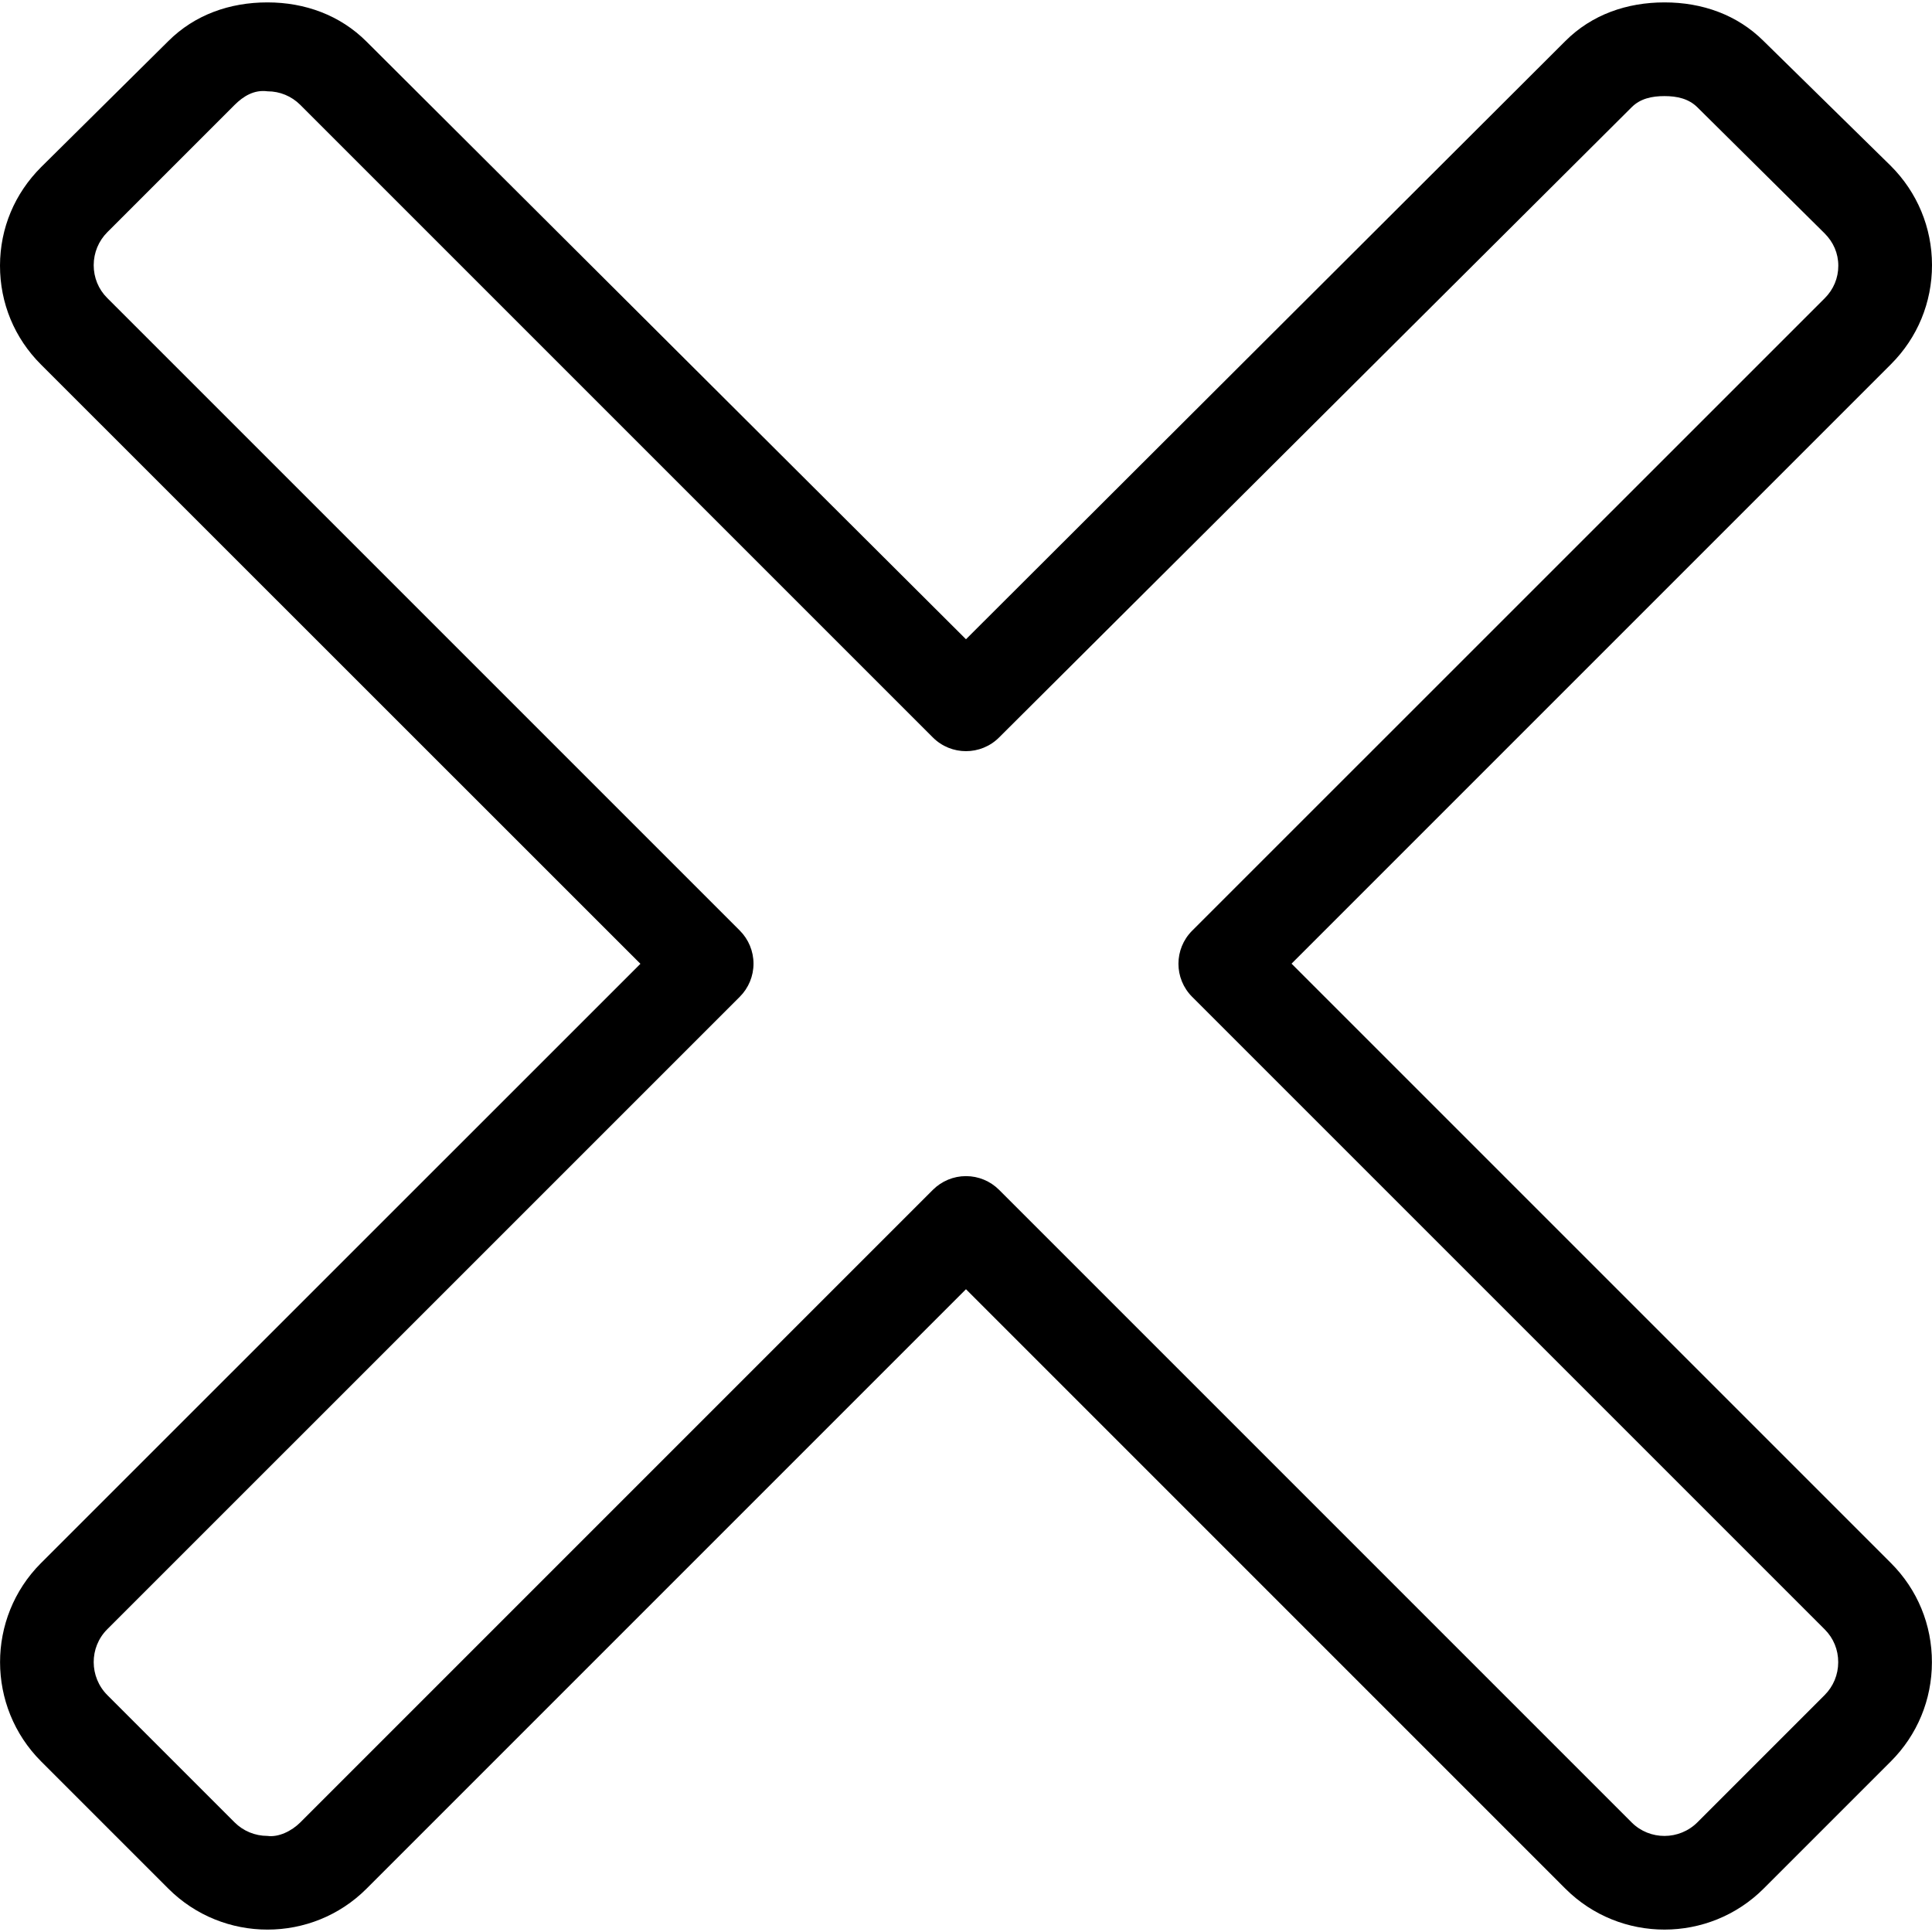 <?xml version="1.0" encoding="iso-8859-1"?>
<!-- Uploaded to: SVG Repo, www.svgrepo.com, Generator: SVG Repo Mixer Tools -->
<svg fill="#000000" height="800px" width="800px" version="1.1" id="Layer_1" xmlns="http://www.w3.org/2000/svg" xmlns:xlink="http://www.w3.org/1999/xlink" 
	 viewBox="0 0 512 512" xml:space="preserve">
<g>
	<g>
		<path d="M342.271,255.38L501.124,96.525c7.032-7.026,10.888-16.367,10.876-26.298c-0.012-9.91-3.892-19.241-10.912-26.261
			l-33.682-33.059c-7.008-7.008-16.331-10.271-26.249-10.271c-0.024,0-0.049,0-0.073,0c-9.93,0-19.241,3.227-26.237,10.228
			L255.994,169.408L97.14,11.033C90.132,4.019,80.809,0.636,70.903,0.636c-0.024,0-0.036,0-0.061,0
			c-9.918,0-19.241,3.257-26.262,10.283L10.9,44.284C3.892,51.286,0.024,60.451,0,70.368c-0.012,9.954,3.831,19.217,10.851,26.231
			l158.866,158.82L10.839,414.259c-14.452,14.482-14.428,38.042,0.061,52.536l33.681,33.683
			c7.263,7.263,16.792,10.891,26.322,10.885c9.505,0,19.011-3.615,26.237-10.847l158.854-158.859l158.854,158.866
			c14.489,14.47,38.07,14.446,52.559-0.048l33.682-33.682c7.008-7.008,10.876-16.327,10.888-26.251
			c0.024-9.954-3.831-19.301-10.851-26.308L342.271,255.38z M483.532,449.231l-33.682,33.686
			c-4.801,4.808-12.646,4.844-17.447,0.044L264.772,315.323c-2.328-2.328-5.48-3.639-8.778-3.639s-6.45,1.311-8.778,3.639
			L79.584,482.961c-2.316,2.308-5.783,3.983-8.705,3.575c-3.31-0.006-6.414-1.292-8.742-3.619l-33.682-33.686
			c-4.813-4.821-4.838-12.647-0.048-17.442l167.644-167.631c2.328-2.328,3.637-5.486,3.637-8.777c0-3.293-1.31-6.45-3.637-8.778
			L28.407,78.963c-2.316-2.308-3.577-5.4-3.577-8.698c0.012-3.31,1.297-6.414,3.625-8.742L62.137,27.84
			c2.352-2.351,5.214-4.121,8.766-3.642c3.274,0,6.353,1.279,8.681,3.6L247.216,195.43c4.85,4.85,12.706,4.85,17.556,0
			L432.404,28.421c2.303-2.31,5.383-2.954,8.681-2.954c0,0,0.012,0,0.024,0c3.31,0,6.414,0.668,8.742,2.996l33.682,33.371
			c2.34,2.34,3.637,5.288,3.637,8.586c0,3.286-1.273,6.294-3.601,8.622L315.937,246.64c-4.85,4.85-4.85,12.687,0,17.536
			l167.631,167.629c2.316,2.31,3.589,5.397,3.577,8.694C487.145,443.804,485.86,446.903,483.532,449.231z"/>
	</g>
</g>
</svg>